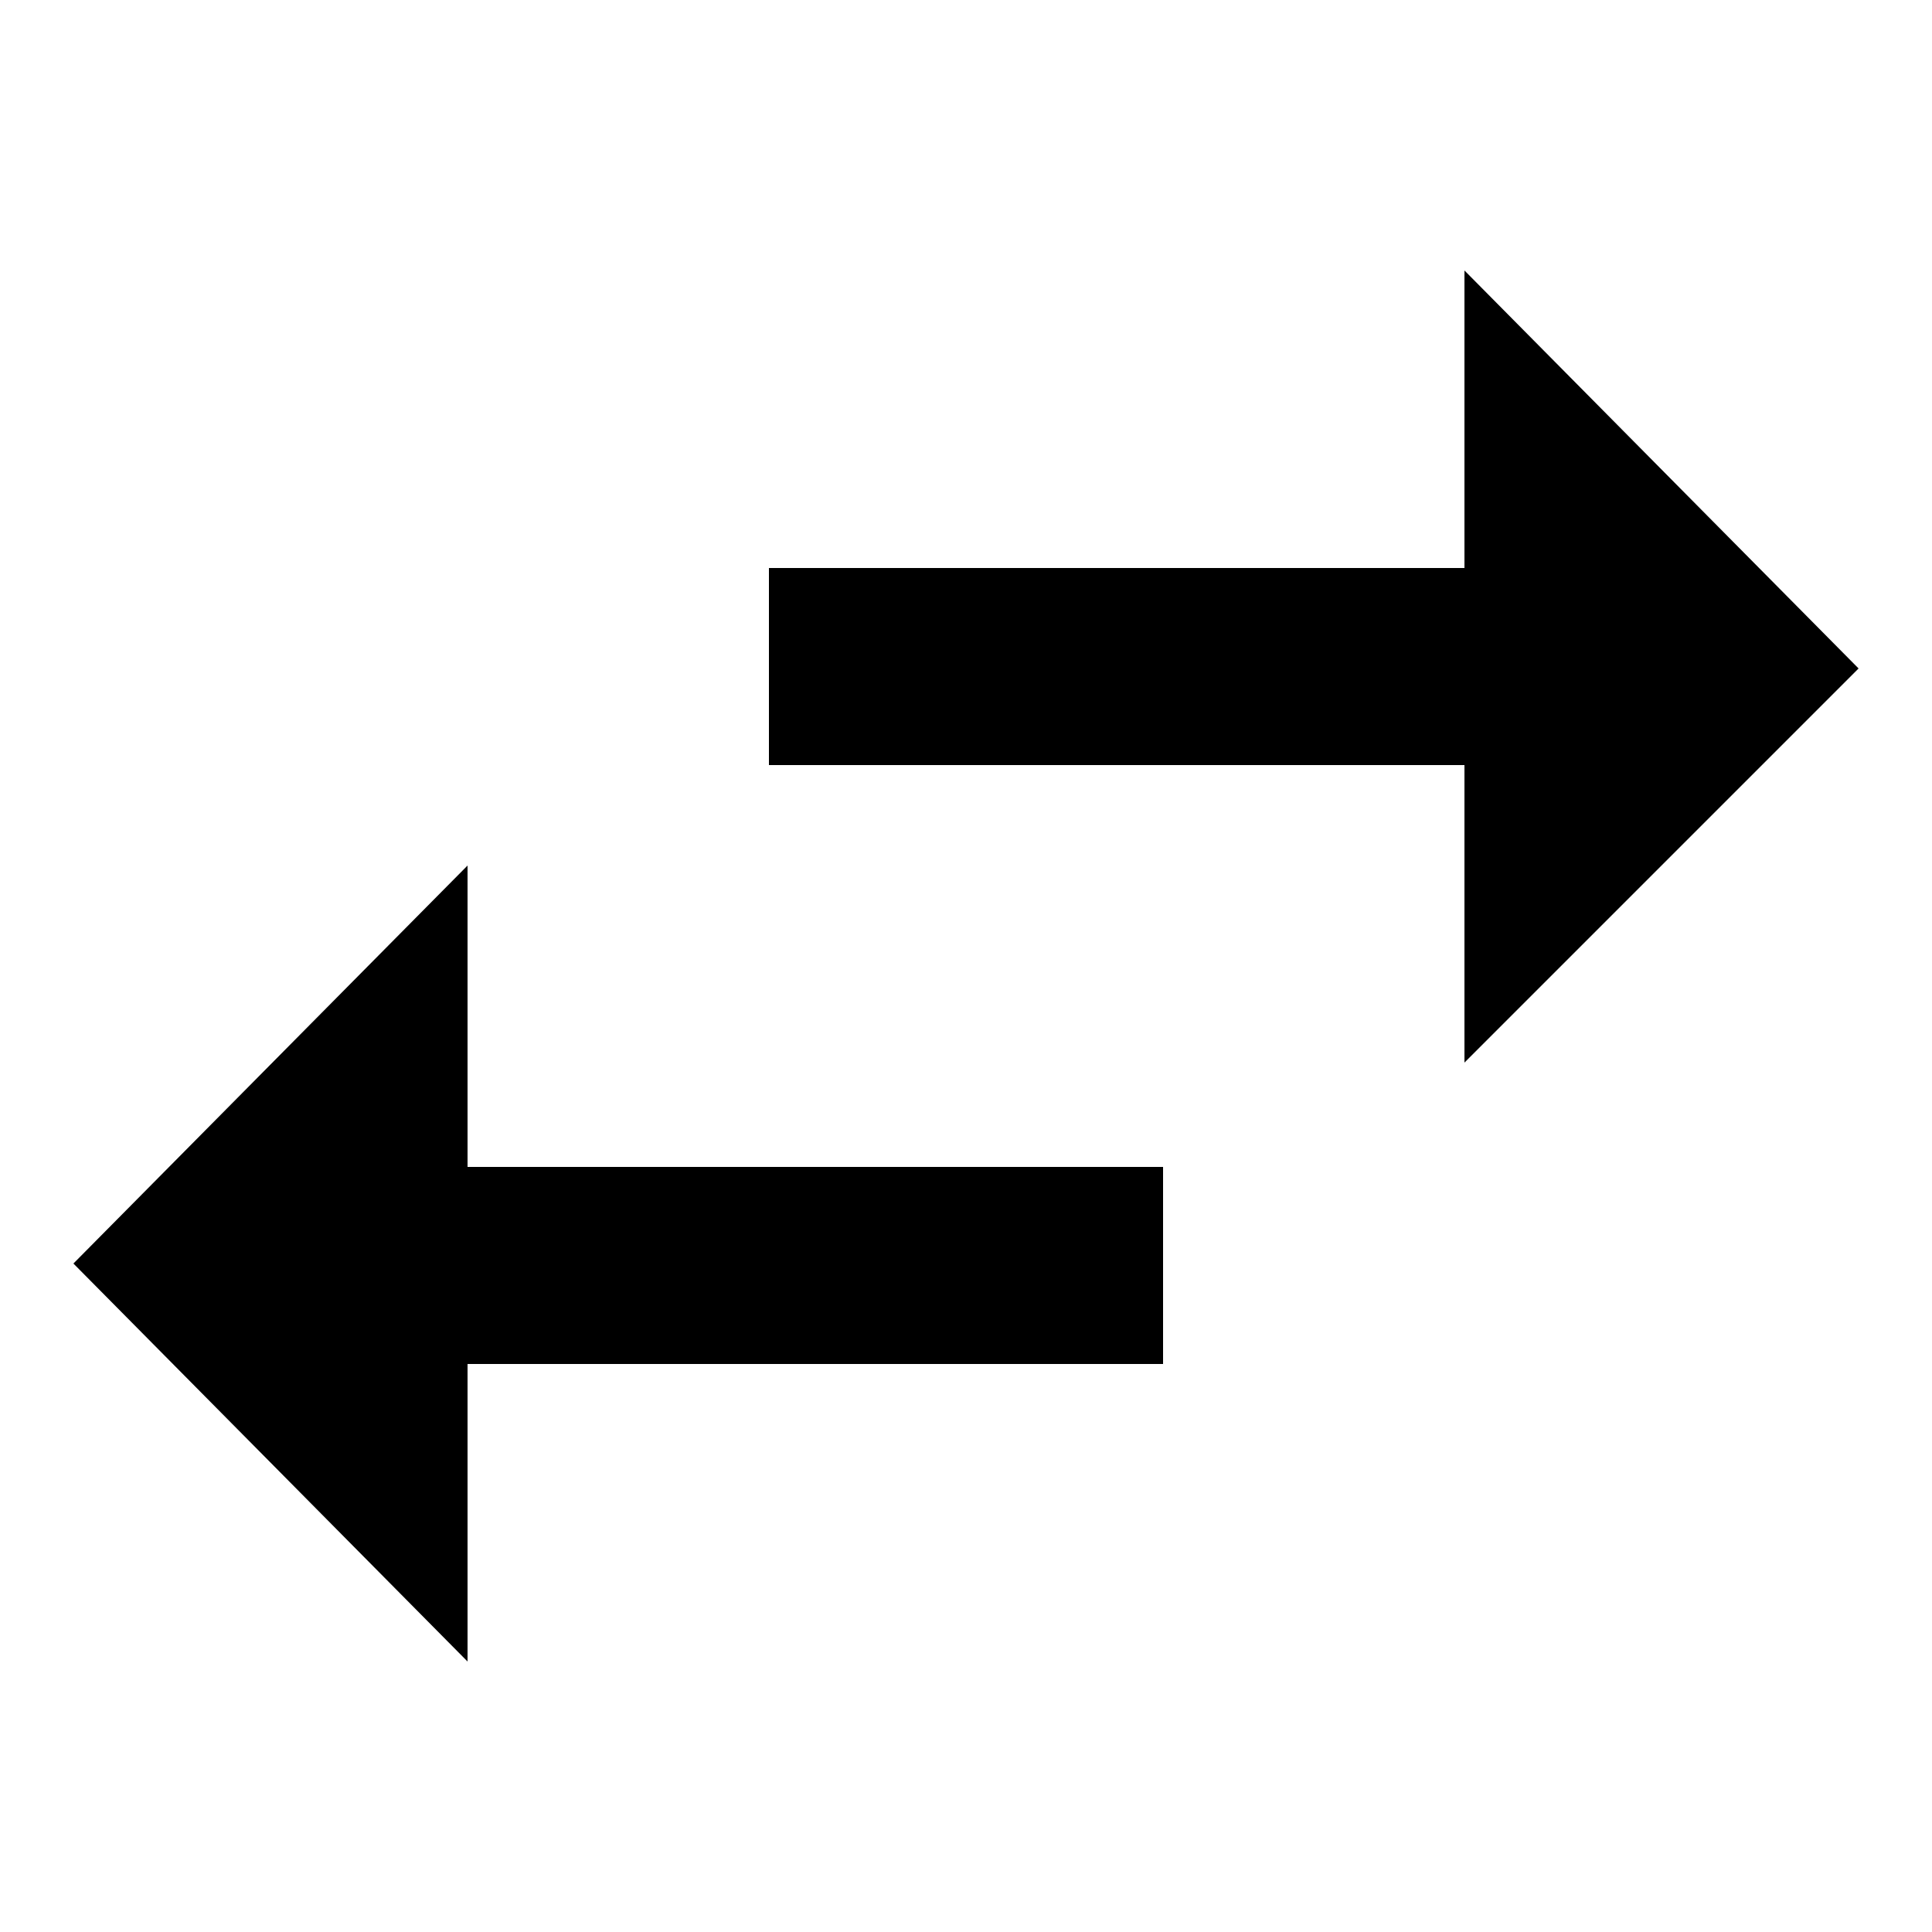 <svg xmlns="http://www.w3.org/2000/svg" xmlns:xlink="http://www.w3.org/1999/xlink" id="Layer_1" x="0px" y="0px" viewBox="0 0 50 50" style="enable-background:new 0 0 50 50;" xml:space="preserve"><path d="M12.1,22.4L1.9,32.7L12.1,43v-7.7h18v-5.1h-18C12.1,30.1,12.1,22.4,12.1,22.4z"></path><polygon points="48.1,17.3 37.9,7 37.9,14.7 19.9,14.7 19.9,19.8 37.9,19.8 37.9,27.5 "></polygon></svg>